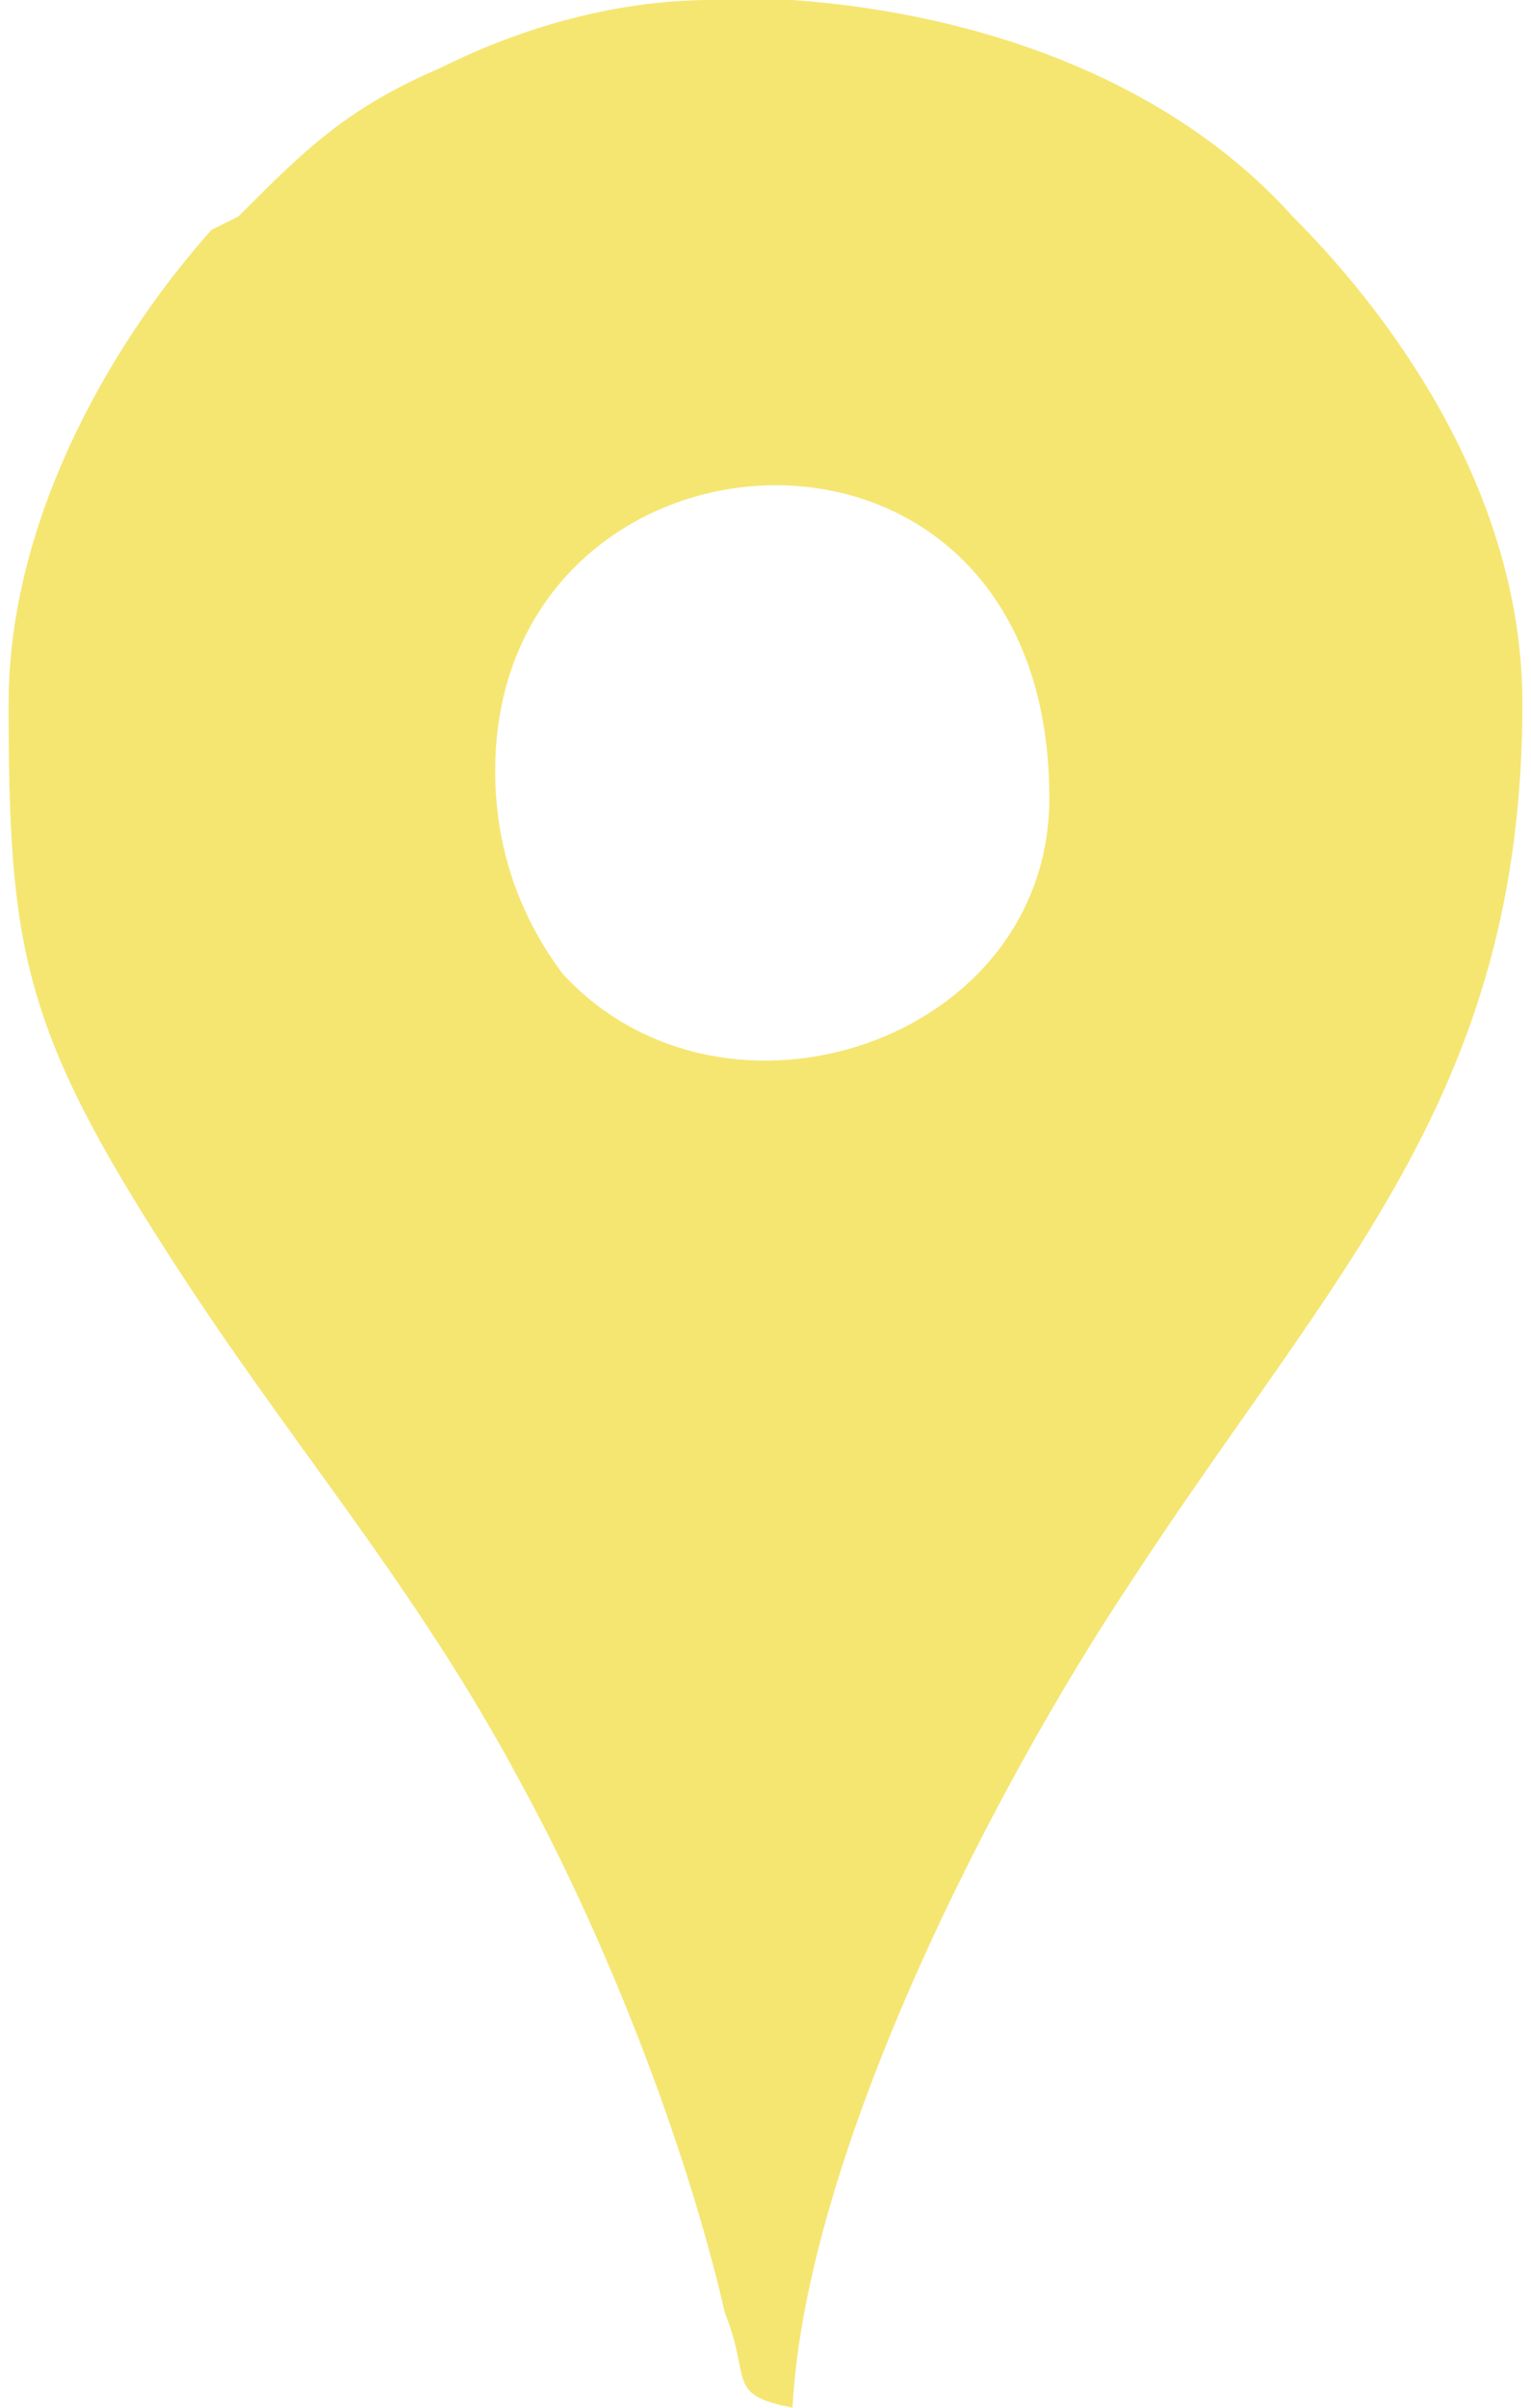<?xml version="1.0" encoding="UTF-8"?>
<!DOCTYPE svg PUBLIC "-//W3C//DTD SVG 1.1//EN" "http://www.w3.org/Graphics/SVG/1.1/DTD/svg11.dtd">
<!-- Creator: CorelDRAW 2021 (64-Bit) -->
<svg xmlns="http://www.w3.org/2000/svg" xml:space="preserve" width="14px" height="22px" version="1.1" shape-rendering="geometricPrecision" text-rendering="geometricPrecision" image-rendering="optimizeQuality" fill-rule="evenodd" clip-rule="evenodd"
viewBox="0 0 1120 1780"
 xmlns:xlink="http://www.w3.org/1999/xlink"
 xmlns:xodm="http://www.corel.com/coreldraw/odm/2003">
 <g id="Layer_x0020_1">
  <path fill="#F5E672" d="M360 570c0,-270 410,-300 410,20 0,180 -240,260 -360,130 -30,-40 -50,-90 -50,-150zm160 -570l60 0c140,10 280,60 370,160 80,80 170,210 170,360 0,290 -140,420 -290,650 -100,150 -240,420 -250,610 -50,-10 -30,-20 -50,-70 -30,-130 -90,-280 -150,-390 -80,-150 -170,-250 -260,-390 -110,-170 -120,-230 -120,-410 0,-130 70,-260 150,-350l20 -10c50,-50 80,-80 150,-110 60,-30 130,-50 200,-50z"/>
 </g>
</svg>
